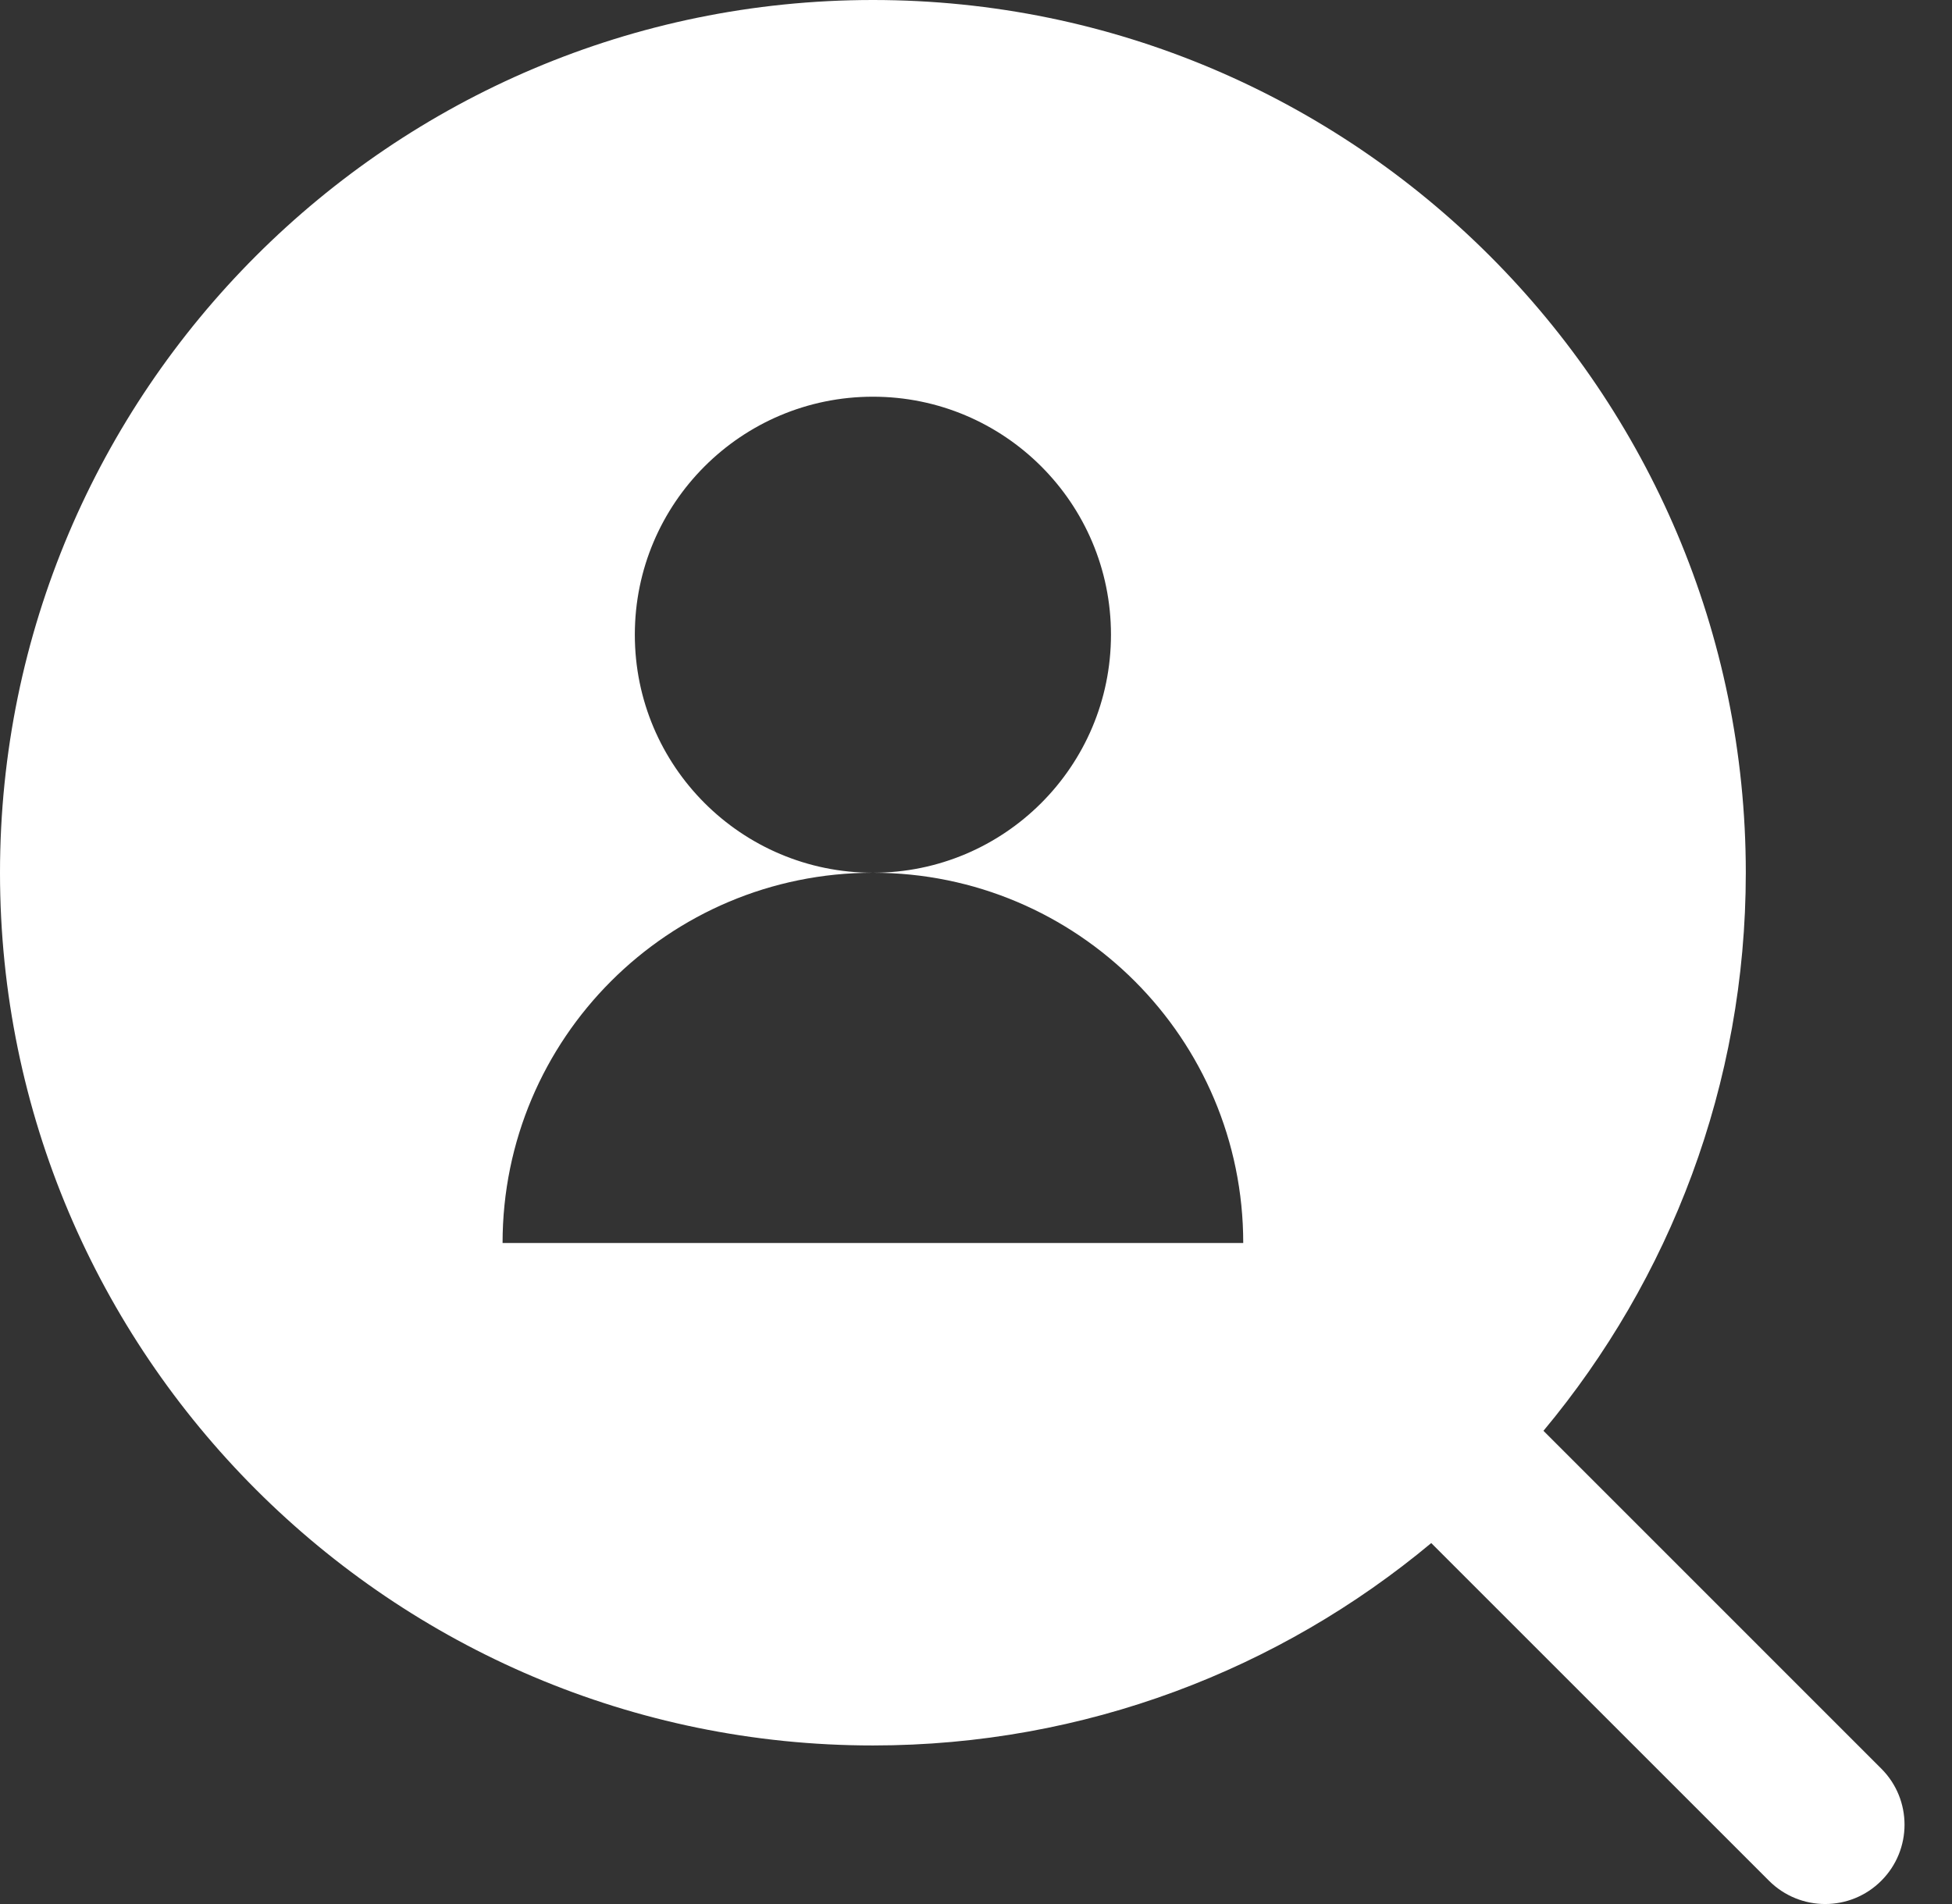 <svg width="41" height="40" viewBox="0 0 41 40" fill="none" xmlns="http://www.w3.org/2000/svg">
<rect x="0" y="0" width="41" height="40" fill="#333333" stroke="none"/>
<path d="M39.514 37.155L32.419 30.059C35.071 26.878 36.669 22.79 36.669 18.335C36.669 8.225 28.444 0 18.335 0C8.225 0 0 8.225 0 18.335C0 28.444 8.225 36.669 18.335 36.669C22.791 36.669 26.881 35.07 30.062 32.417L37.157 39.512C37.483 39.837 37.91 40 38.336 40C38.763 40 39.189 39.837 39.514 39.512C40.166 38.861 40.166 37.806 39.514 37.155ZM10.556 26.113C10.556 21.817 14.039 18.335 18.335 18.335C15.573 18.335 13.334 16.096 13.334 13.334C13.334 10.572 15.573 8.334 18.335 8.334C21.096 8.334 23.335 10.572 23.335 13.334C23.335 16.096 21.096 18.335 18.335 18.335C22.63 18.335 26.113 21.817 26.113 26.113H10.556Z" fill="white"/>
</svg>
